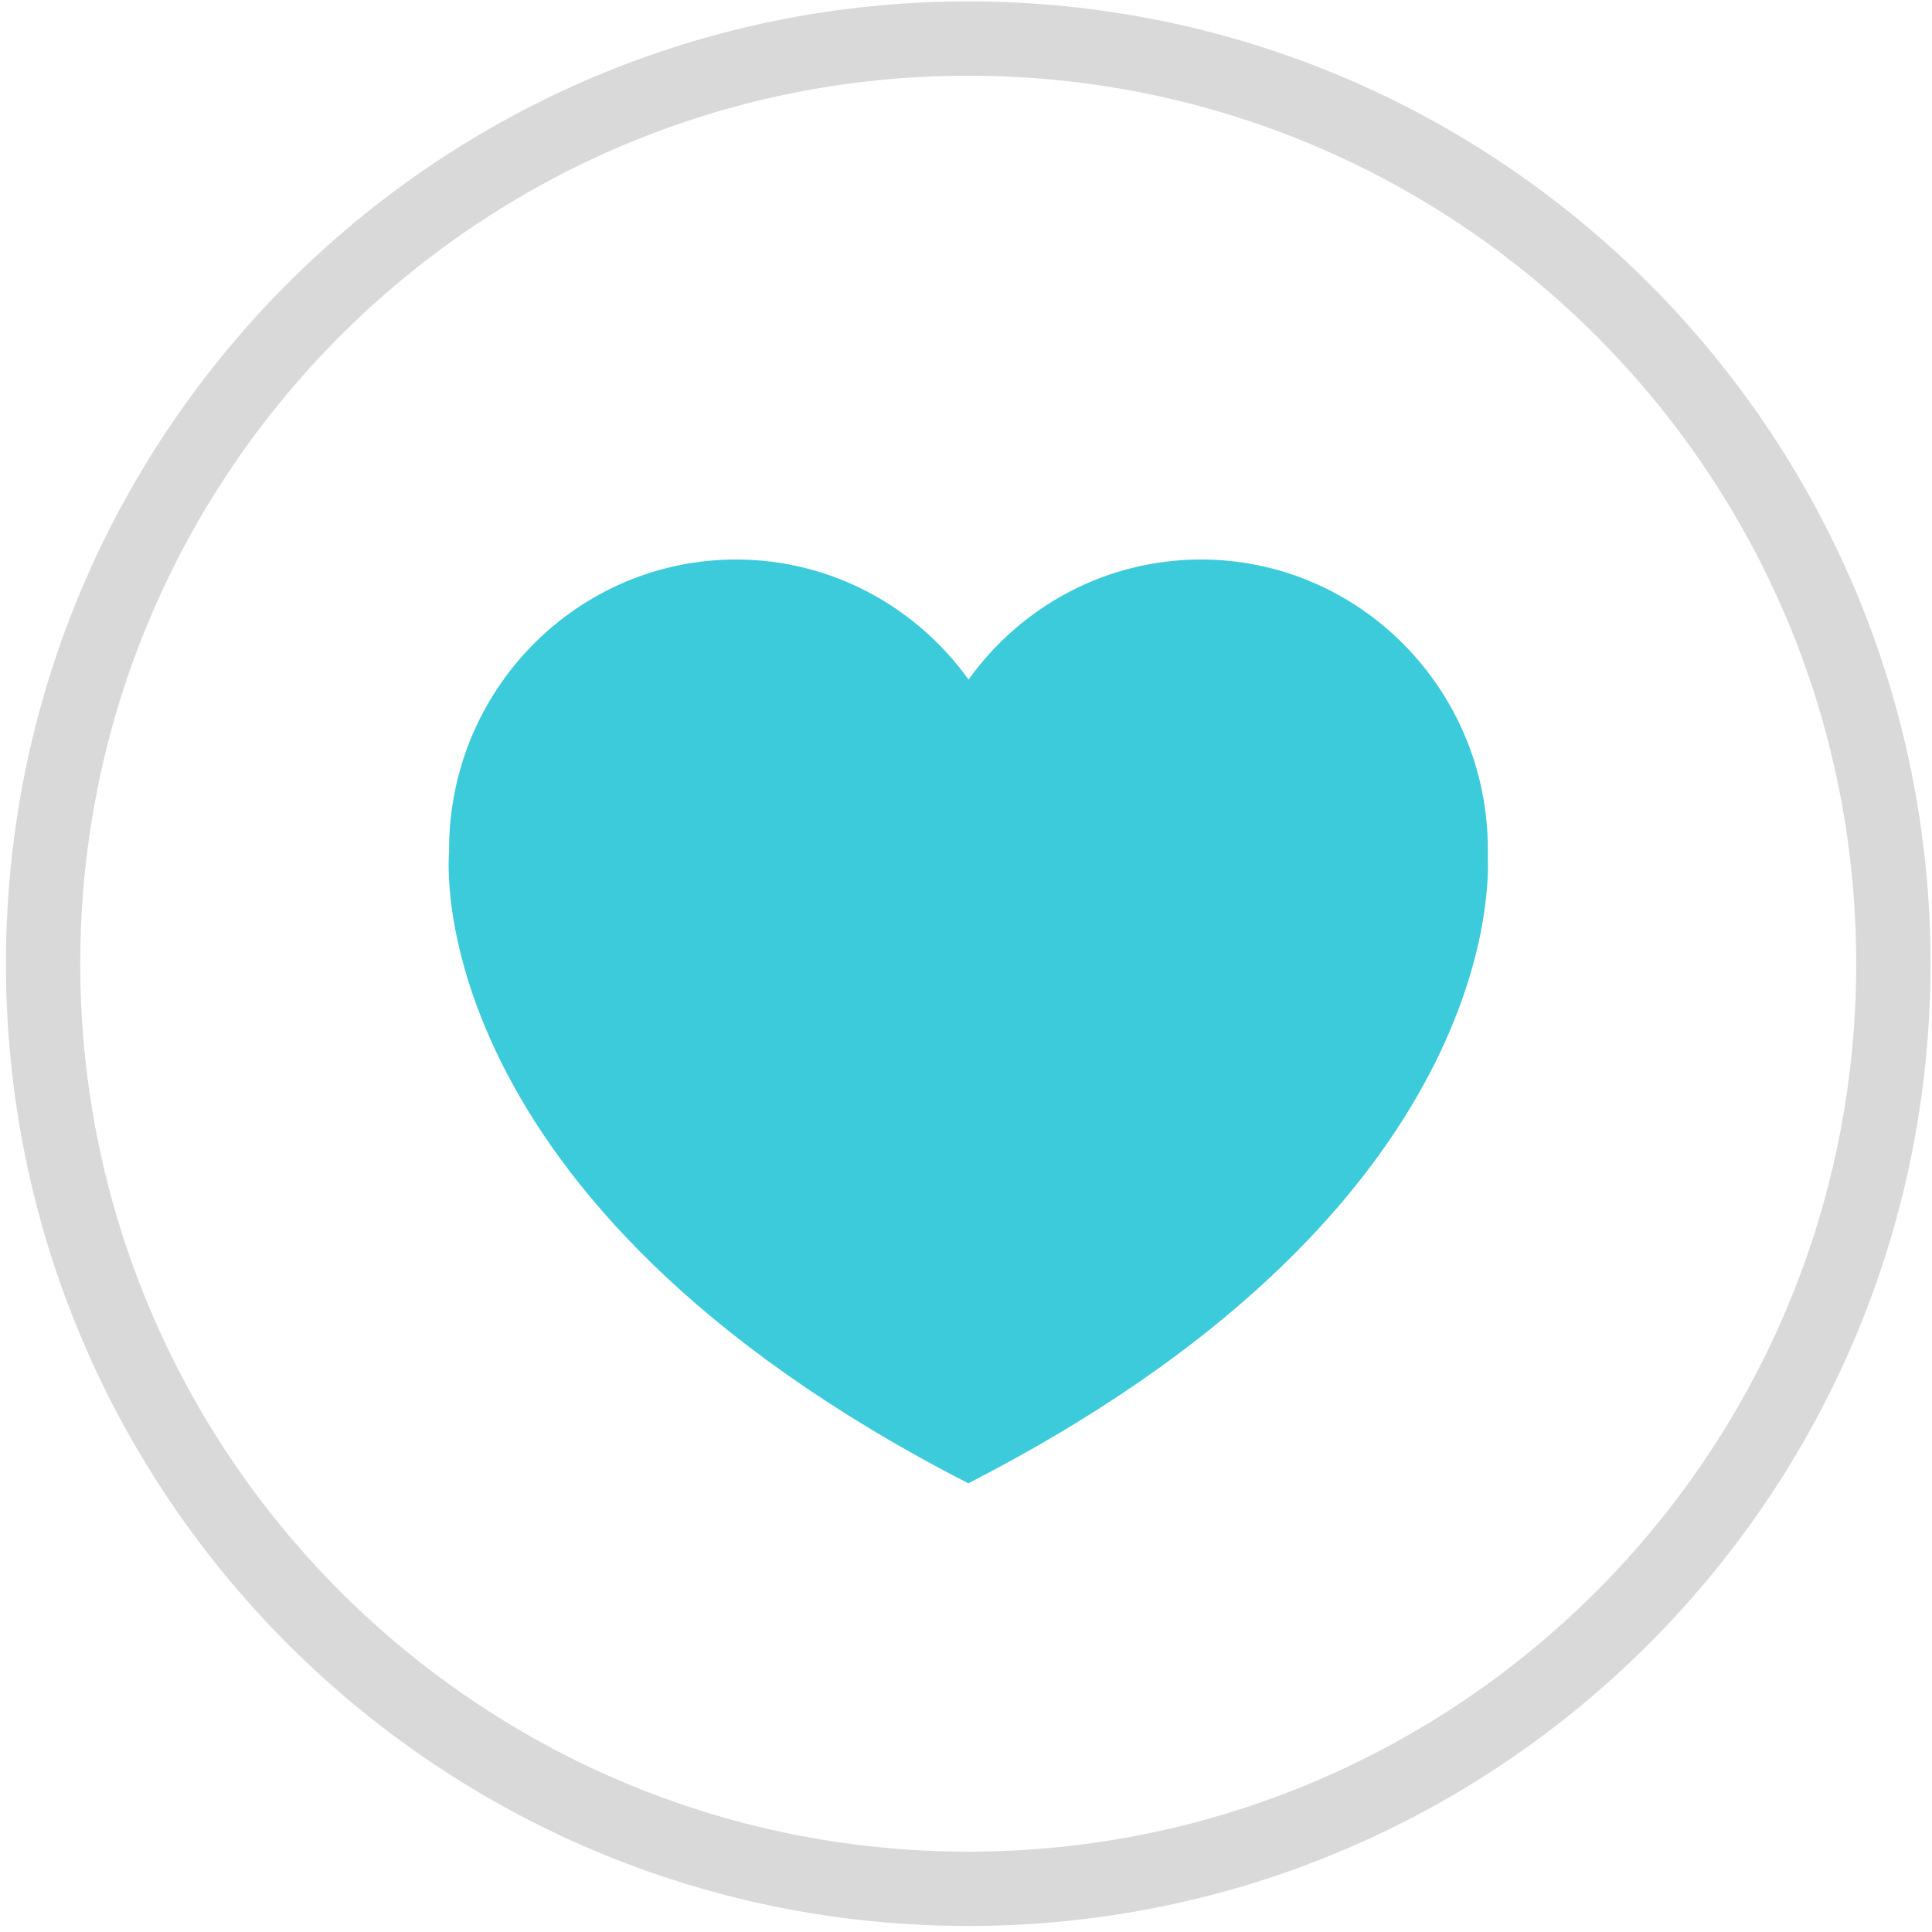 <svg width="130" height="130" viewBox="0 0 130 130" fill="none" xmlns="http://www.w3.org/2000/svg">
<g clip-path="url(#clip0_154_700)">
<path fill-rule="evenodd" clip-rule="evenodd" d="M100.115 57.173C100.115 46.389 91.471 37.649 80.809 37.649C74.374 37.649 68.678 40.836 65.171 45.725C61.659 40.836 55.964 37.649 49.528 37.649C38.861 37.649 30.217 46.389 30.217 57.173C30.217 57.247 30.217 57.32 30.222 57.389H30.217C30.217 57.389 27.856 80.674 65.156 99.809C100.105 81.881 100.23 60.302 100.11 57.663C100.11 57.499 100.121 57.336 100.121 57.173H100.115Z" fill="#3CCBDA"/>
</g>
<path fill-rule="evenodd" clip-rule="evenodd" d="M65.15 124.594C98.149 124.594 124.9 97.843 124.9 64.844C124.9 31.845 98.149 5.094 65.15 5.094C32.151 5.094 5.4 31.845 5.4 64.844C5.4 97.843 32.151 124.594 65.15 124.594ZM65.15 129.594C100.911 129.594 129.9 100.604 129.9 64.844C129.9 29.083 100.911 0.094 65.15 0.094C29.39 0.094 0.4 29.083 0.4 64.844C0.4 100.604 29.39 129.594 65.15 129.594Z" fill="#D9D9D9"/>
<defs>
<clipPath id="clip0_154_700">
<rect width="69.93" height="62.16" fill="white" transform="translate(30.185 37.649)"/>
</clipPath>
</defs>
</svg>
